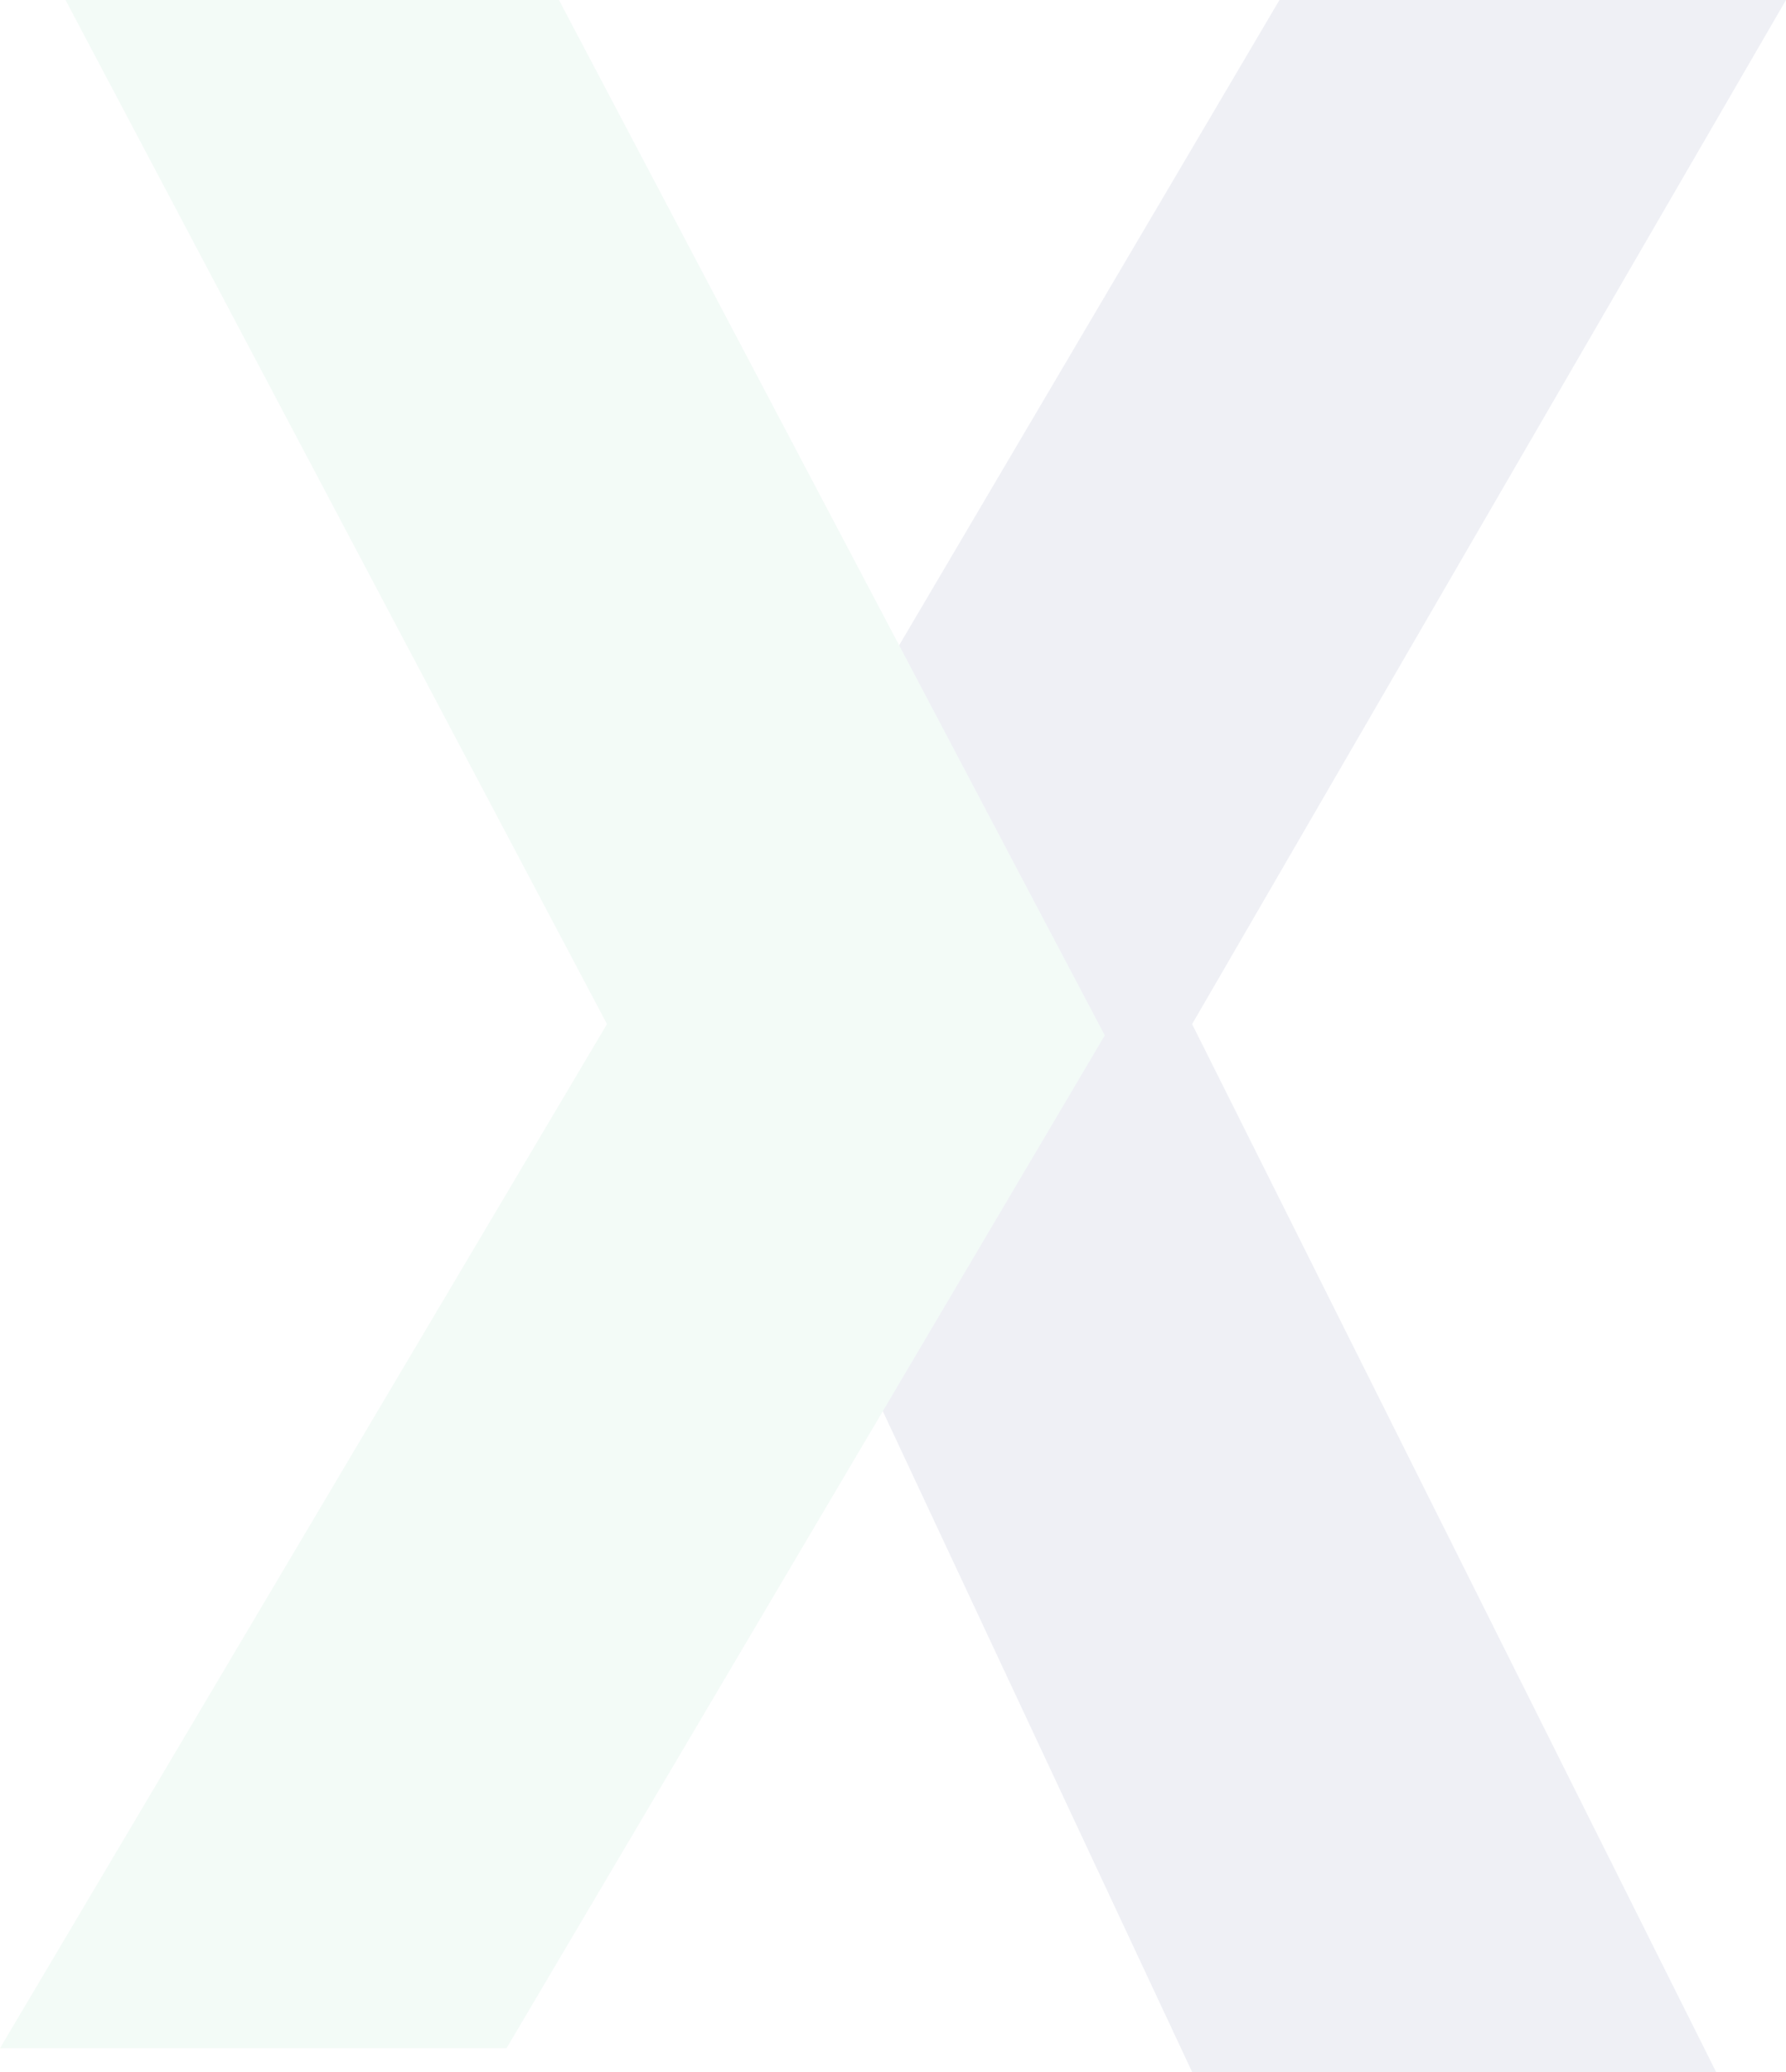 <svg xmlns="http://www.w3.org/2000/svg" width="398" height="461.526" viewBox="0 0 398 461.526"><defs><style>.a{opacity:0.065;}.b{fill:#001567;}.c{fill:#40b982;}</style></defs><g class="a" transform="translate(-711.35 -390.446)"><path class="b" d="M880.431,390.446h112.88L860.968,618.555,977.741,851.972H860.968L749.125,613.134Z" transform="translate(116.039 0)"/><path class="c" d="M725.947,390.446H835.908L957.546,621.072,824.23,846.665H711.35L846.612,618.555Z" transform="translate(0 0)"/></g></svg>